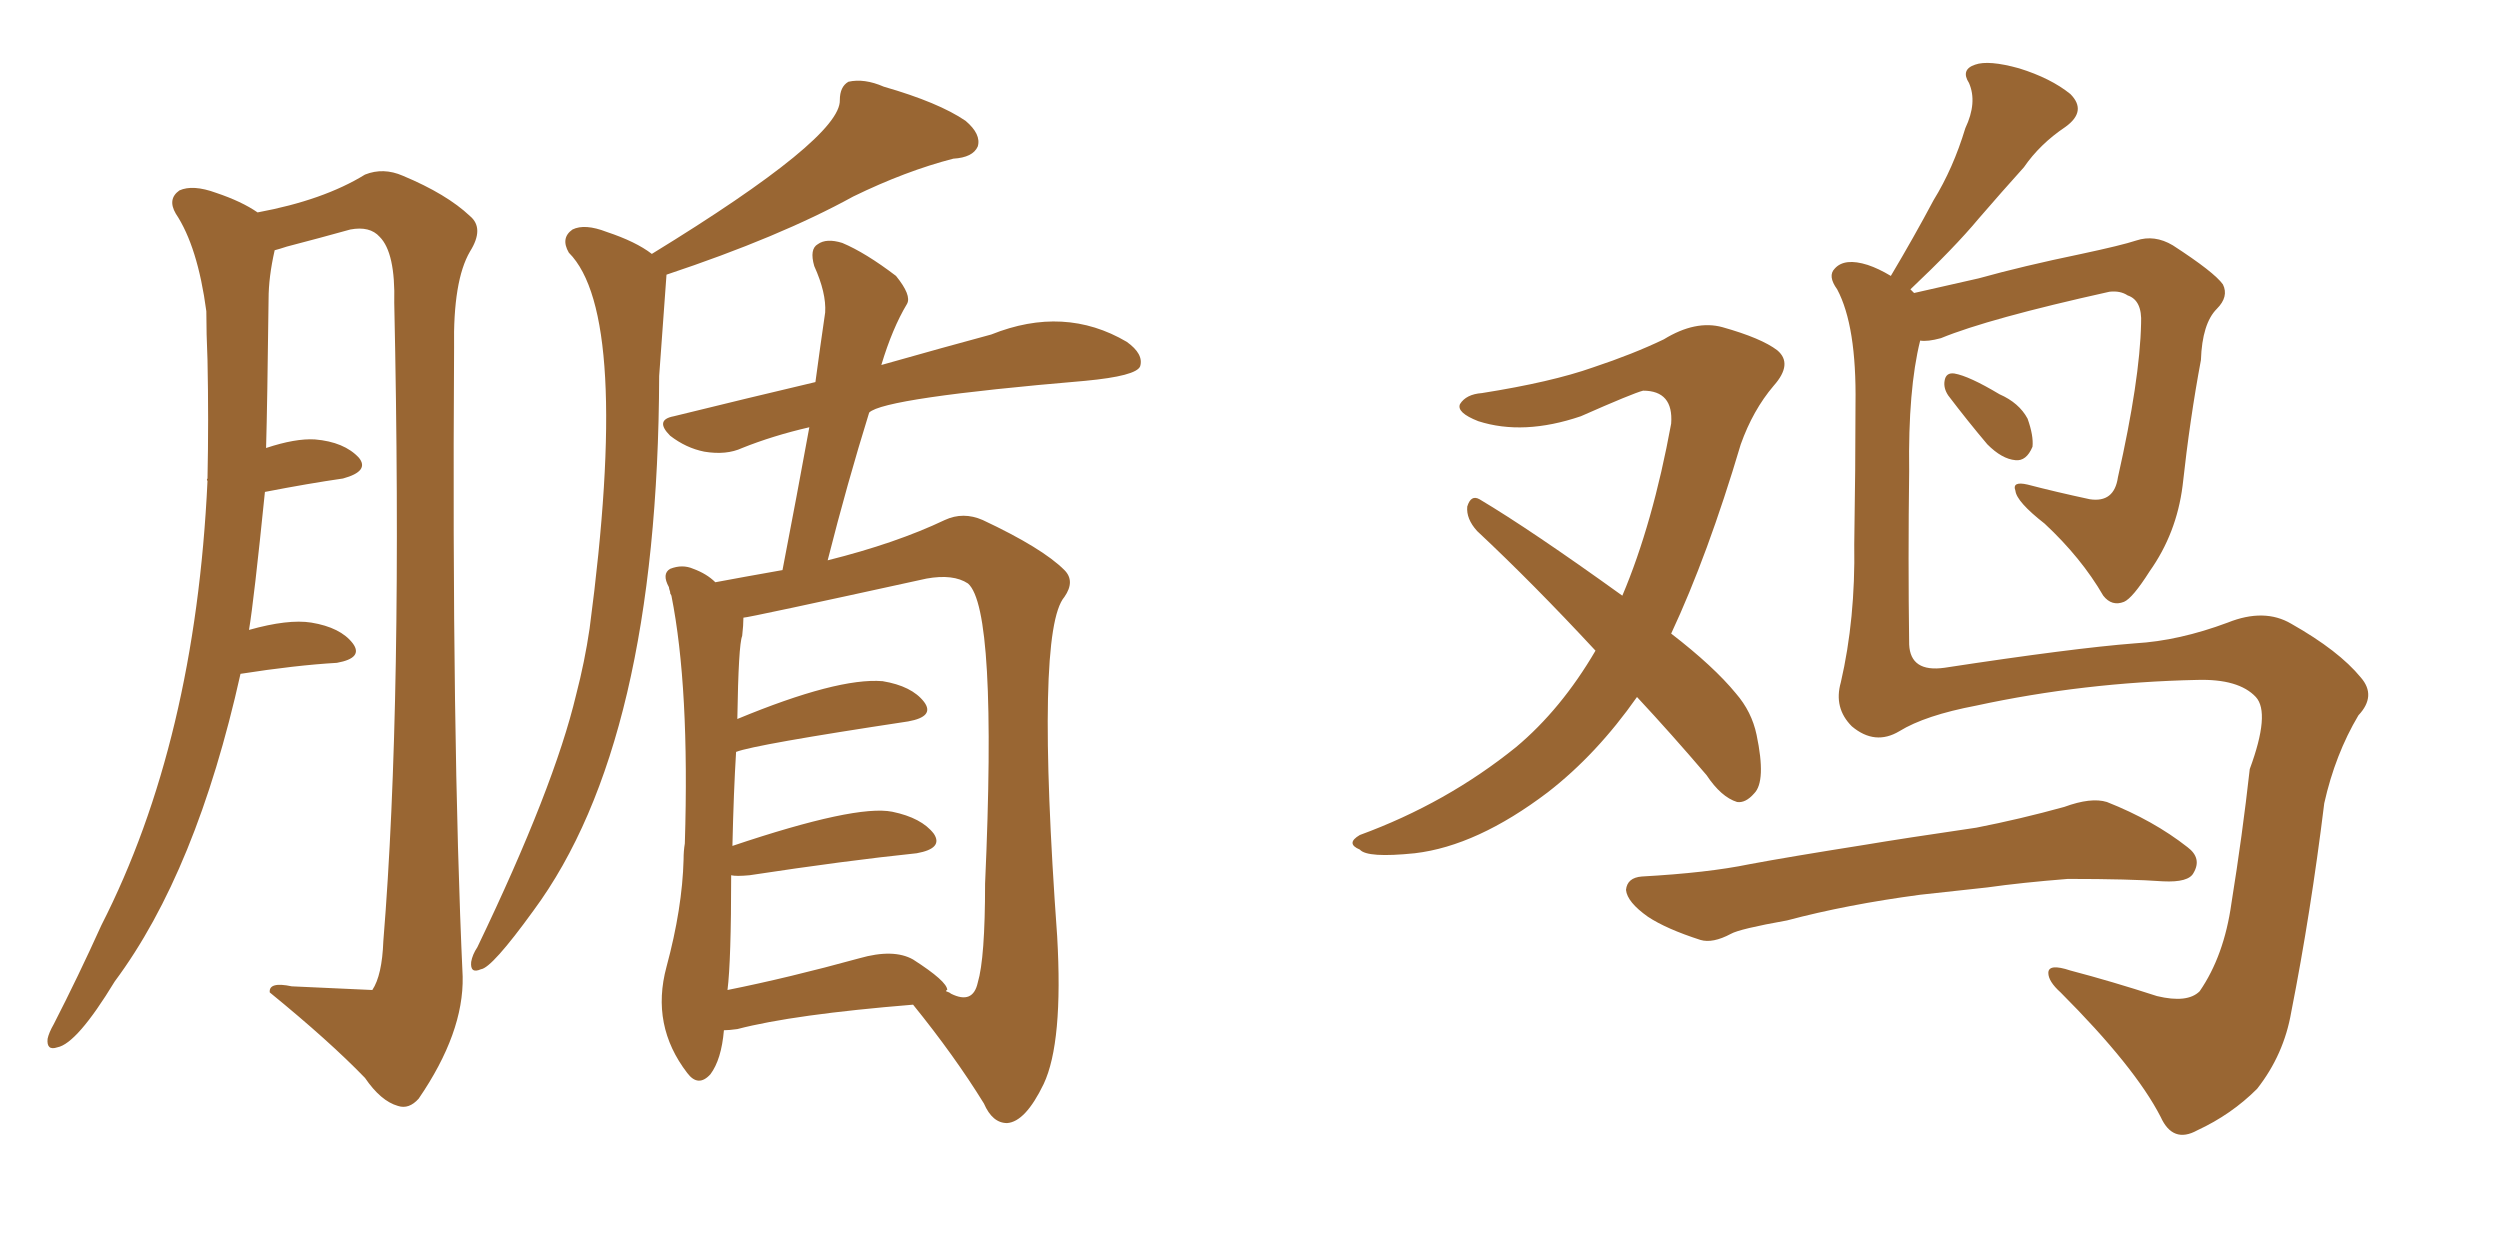 <svg xmlns="http://www.w3.org/2000/svg" xmlns:xlink="http://www.w3.org/1999/xlink" width="300" height="150"><path fill="#996633" padding="10" d="M28.86 80.86L28.86 80.86Q23.58 104.59 13.77 117.77L13.77 117.77Q9.23 125.24 6.88 125.68L6.88 125.68Q5.57 126.12 5.71 124.66L5.71 124.66Q5.86 123.93 6.45 122.90L6.45 122.90Q9.38 117.19 12.16 111.04L12.16 111.04Q23.44 88.92 24.90 57.71L24.90 57.71Q24.76 57.57 24.90 57.42L24.90 57.42Q25.05 50.39 24.90 43.21L24.90 43.21Q24.76 39.99 24.76 37.35L24.76 37.35Q23.73 29.59 21.09 25.63L21.09 25.63Q20.07 23.88 21.53 22.85L21.53 22.85Q23.14 22.12 25.93 23.14L25.93 23.14Q29.00 24.17 30.91 25.49L30.91 25.49Q38.82 24.02 43.80 20.95L43.80 20.95Q46.00 20.07 48.34 21.09L48.34 21.09Q53.61 23.29 56.40 25.93L56.40 25.93Q58.15 27.39 56.40 30.18L56.40 30.18Q54.35 33.69 54.49 41.75L54.49 41.75Q54.20 88.48 55.52 117.19L55.52 117.19Q55.66 123.93 50.24 131.84L50.24 131.84Q49.07 133.15 47.75 132.71L47.75 132.71Q45.70 132.13 43.80 129.35L43.80 129.35Q39.55 124.95 32.37 119.09L32.37 119.09Q32.23 117.77 35.01 118.36L35.01 118.36Q44.53 118.80 44.68 118.80L44.68 118.80Q45.85 117.04 46.00 112.94L46.00 112.94Q48.34 84.23 47.31 36.33L47.31 36.33Q47.46 30.32 45.56 28.42L45.56 28.42Q44.38 27.10 42.04 27.54L42.04 27.54Q38.38 28.56 34.42 29.59L34.42 29.59Q33.54 29.88 32.96 30.03L32.96 30.03Q32.23 33.25 32.23 35.89L32.23 35.89Q32.08 48.49 31.93 53.76L31.93 53.76Q35.45 52.59 37.79 52.73L37.79 52.73Q41.31 53.03 43.07 54.93L43.07 54.93Q44.38 56.54 41.16 57.42L41.16 57.42Q37.06 58.01 31.79 59.03L31.79 59.03Q30.47 72.07 29.88 75.59L29.88 75.59Q34.57 74.27 37.35 74.71L37.35 74.71Q40.87 75.29 42.33 77.20L42.33 77.20Q43.65 78.96 40.43 79.54L40.43 79.54Q35.45 79.83 28.86 80.86ZM78.22 30.47L78.22 30.47Q100.93 16.55 100.78 12.01L100.78 12.01Q100.78 10.40 101.81 9.81L101.81 9.81Q103.71 9.38 106.05 10.40L106.05 10.40Q112.65 12.30 115.87 14.50L115.87 14.50Q117.77 16.11 117.33 17.58L117.33 17.58Q116.75 18.90 114.40 19.04L114.40 19.04Q108.69 20.51 102.39 23.58L102.39 23.58Q93.60 28.42 79.98 32.96L79.98 32.96Q79.54 38.96 79.10 45.12L79.10 45.12Q78.96 89.06 64.01 109.28L64.01 109.28Q59.03 116.16 57.71 116.31L57.71 116.31Q56.40 116.89 56.54 115.43L56.54 115.43Q56.69 114.55 57.28 113.67L57.28 113.67Q66.50 94.48 69.14 83.35L69.14 83.35Q70.17 79.39 70.75 75.44L70.75 75.44Q75.73 37.79 68.26 30.32L68.26 30.32Q67.24 28.56 68.70 27.54L68.70 27.54Q70.17 26.81 72.80 27.83L72.80 27.83Q76.32 29.00 78.22 30.47ZM86.87 123.63L86.87 123.63Q86.57 127.15 85.25 128.91L85.25 128.91Q83.79 130.52 82.47 128.76L82.47 128.76Q78.08 123.05 79.98 116.02L79.98 116.02Q81.88 108.98 82.03 103.13L82.03 103.13Q82.03 102.10 82.18 101.22L82.18 101.22Q82.76 82.47 80.57 71.48L80.57 71.48Q80.42 71.19 80.42 71.19L80.42 71.19Q80.42 71.04 80.42 71.04L80.42 71.04Q80.27 70.61 80.27 70.46L80.27 70.46Q79.39 68.85 80.42 68.26L80.42 68.26Q81.88 67.68 83.20 68.26L83.20 68.26Q84.81 68.85 85.84 69.87L85.84 69.87Q88.92 69.29 93.90 68.41L93.90 68.41Q95.65 59.33 97.12 51.27L97.12 51.27Q92.72 52.29 89.06 53.76L89.06 53.76Q87.16 54.64 84.52 54.20L84.52 54.20Q82.32 53.76 80.42 52.29L80.42 52.29Q78.52 50.39 80.86 49.95L80.86 49.95Q89.79 47.75 97.85 45.85L97.85 45.85Q98.44 41.46 99.02 37.50L99.02 37.50Q99.17 35.16 97.71 31.93L97.71 31.93Q97.12 29.88 98.14 29.30L98.14 29.30Q99.17 28.56 101.07 29.15L101.07 29.15Q103.86 30.32 107.52 33.11L107.52 33.11Q109.42 35.45 108.84 36.47L108.84 36.47Q107.08 39.40 105.76 43.80L105.76 43.80Q113.53 41.60 118.95 40.14L118.95 40.14Q127.73 36.62 135.21 41.02L135.21 41.02Q137.26 42.48 136.82 43.95L136.82 43.95Q136.38 45.12 130.22 45.70L130.22 45.70Q106.05 47.75 104.30 49.51L104.30 49.51Q101.66 58.01 99.32 67.24L99.32 67.24Q107.52 65.19 113.38 62.40L113.38 62.40Q115.58 61.38 117.92 62.40L117.92 62.40Q125.10 65.77 127.73 68.41L127.73 68.41Q129.05 69.73 127.73 71.63L127.73 71.63Q124.22 75.73 126.86 112.35L126.86 112.35Q127.59 125.10 125.24 130.08L125.24 130.08Q123.05 134.62 120.85 134.77L120.85 134.77Q119.09 134.77 118.07 132.42L118.07 132.42Q114.55 126.71 109.57 120.56L109.57 120.56Q95.21 121.73 88.48 123.49L88.48 123.49Q87.45 123.63 86.87 123.63ZM113.67 118.80L113.67 118.80L113.67 118.80Q113.53 118.80 113.53 118.95L113.53 118.95Q113.96 119.09 114.11 119.24L114.11 119.24Q116.75 120.56 117.33 117.92L117.33 117.92Q118.21 114.99 118.21 106.05L118.21 106.05Q119.68 73.10 116.16 70.02L116.16 70.02Q114.40 68.85 111.18 69.43L111.18 69.43Q89.79 74.12 89.21 74.12L89.21 74.12Q89.21 75 89.06 76.32L89.06 76.32Q88.62 77.34 88.48 86.28L88.48 86.28Q100.49 81.30 105.91 81.74L105.91 81.74Q109.42 82.32 110.89 84.23L110.89 84.23Q112.21 85.99 108.98 86.57L108.98 86.57Q90.53 89.36 88.33 90.23L88.33 90.23Q88.04 94.92 87.89 101.51L87.89 101.51Q102.69 96.53 107.08 97.41L107.08 97.41Q110.60 98.14 112.06 100.05L112.06 100.05Q113.23 101.81 110.01 102.39L110.01 102.39Q101.51 103.27 89.94 105.03L89.94 105.03Q88.33 105.18 87.74 105.03L87.74 105.03Q87.74 115.28 87.30 118.80L87.30 118.80Q94.63 117.33 103.13 114.99L103.13 114.99Q107.23 113.82 109.57 115.14L109.57 115.14Q113.67 117.77 113.67 118.80ZM196.44 83.64L196.44 83.64Q191.60 90.53 185.74 95.07L185.74 95.07Q177.25 101.51 169.78 102.39L169.78 102.39Q164.06 102.98 163.18 101.95L163.18 101.95Q161.43 101.22 163.18 100.20L163.18 100.20Q173.58 96.39 181.93 89.65L181.93 89.65Q187.35 85.11 191.46 78.08L191.46 78.08Q183.98 70.02 177.25 63.72L177.25 63.72Q175.93 62.26 176.07 60.79L176.07 60.79Q176.51 59.33 177.54 59.91L177.54 59.91Q183.69 63.57 194.68 71.48L194.68 71.48Q198.34 62.84 200.54 50.83L200.54 50.83Q200.83 46.88 197.17 46.88L197.17 46.88Q196.00 47.17 189.70 49.95L189.70 49.95Q182.81 52.29 177.39 50.54L177.39 50.54Q174.76 49.51 175.20 48.49L175.20 48.49Q175.93 47.31 177.83 47.17L177.83 47.17Q186.18 45.85 191.16 44.09L191.16 44.09Q196.00 42.48 199.66 40.72L199.66 40.72Q203.47 38.38 206.69 39.26L206.69 39.26Q211.38 40.58 213.28 42.04L213.28 42.04Q215.19 43.65 212.84 46.29L212.84 46.29Q210.35 49.22 208.89 53.32L208.89 53.32Q204.93 66.65 200.54 76.03L200.54 76.03Q205.66 79.98 208.30 83.20L208.30 83.20Q210.21 85.40 210.79 88.18L210.79 88.18Q211.96 93.75 210.50 95.21L210.50 95.21Q209.47 96.39 208.45 96.24L208.45 96.24Q206.54 95.65 204.79 93.02L204.79 93.02Q200.54 88.04 196.44 83.64ZM233.79 47.46L233.79 47.46Q233.20 46.58 233.35 45.70L233.35 45.70Q233.50 44.68 234.52 44.82L234.52 44.82Q236.28 45.12 239.94 47.31L239.94 47.31Q242.29 48.34 243.31 50.24L243.31 50.24Q244.04 52.29 243.90 53.61L243.90 53.61Q243.16 55.37 241.85 55.22L241.85 55.22Q240.23 55.08 238.48 53.32L238.48 53.32Q236.13 50.54 233.79 47.46ZM227.93 87.74L227.93 87.74Q225 89.50 222.22 87.16L222.22 87.16Q220.02 84.96 220.90 81.88L220.90 81.88Q222.66 74.27 222.51 65.33L222.51 65.33Q222.66 55.96 222.66 48.49L222.66 48.49Q222.80 39.11 220.46 34.72L220.46 34.72Q219.29 33.11 220.17 32.23L220.17 32.23Q221.34 30.91 224.12 31.79L224.12 31.79Q225.44 32.23 226.90 33.11L226.90 33.11Q229.69 28.42 232.03 24.02L232.03 24.02Q234.38 20.21 235.84 15.38L235.84 15.38Q237.30 12.30 236.28 9.96L236.28 9.96Q235.25 8.35 237.01 7.76L237.01 7.76Q238.62 7.18 242.29 8.20L242.29 8.20Q246.09 9.38 248.44 11.28L248.44 11.28Q250.49 13.33 247.85 15.23L247.85 15.23Q244.78 17.29 242.87 20.07L242.87 20.07Q240.23 23.00 237.45 26.22L237.45 26.22Q234.52 29.74 229.25 34.72L229.25 34.72Q229.54 35.01 229.69 35.16L229.69 35.16Q232.91 34.42 237.45 33.40L237.45 33.40Q242.72 31.93 249.76 30.47L249.76 30.47Q254.59 29.44 256.35 28.86L256.35 28.86Q258.54 28.13 260.74 29.44L260.74 29.44Q265.72 32.67 266.75 34.13L266.75 34.13Q267.48 35.60 266.02 37.06L266.02 37.06Q264.26 38.82 264.11 43.21L264.11 43.21Q262.79 50.24 261.91 58.30L261.91 58.30Q261.18 64.01 257.96 68.55L257.96 68.55Q255.91 71.78 254.88 72.22L254.88 72.22Q253.42 72.80 252.39 71.48L252.39 71.48Q249.76 66.94 245.36 62.84L245.36 62.84Q241.99 60.21 241.85 58.89L241.85 58.89Q241.41 57.71 243.31 58.15L243.31 58.15Q246.68 59.03 250.78 59.91L250.78 59.91Q253.71 60.35 254.15 57.28L254.15 57.28Q256.79 45.56 256.93 38.82L256.93 38.82Q257.08 36.04 255.32 35.45L255.32 35.45Q254.44 34.86 253.13 35.01L253.13 35.01Q238.62 38.23 232.91 40.58L232.91 40.58Q231.30 41.02 230.42 40.87L230.42 40.87Q228.96 46.73 229.10 56.54L229.10 56.54Q228.96 67.09 229.10 77.34L229.10 77.34Q229.25 80.71 233.35 80.13L233.35 80.13Q248.73 77.78 256.20 77.20L256.20 77.20Q261.47 76.90 267.33 74.71L267.33 74.71Q271.73 72.95 274.95 74.85L274.95 74.85Q280.66 78.08 283.30 81.30L283.30 81.30Q285.21 83.50 283.01 85.84L283.01 85.84Q280.22 90.53 278.91 96.39L278.91 96.39Q277.29 109.57 274.95 121.44L274.95 121.44Q274.07 126.56 270.85 130.66L270.85 130.66Q267.77 133.74 263.67 135.64L263.67 135.64Q260.74 137.26 259.28 134.03L259.28 134.03Q256.20 128.03 247.27 119.09L247.27 119.09Q245.80 117.77 245.80 116.75L245.80 116.75Q245.80 115.58 248.44 116.46L248.44 116.46Q253.42 117.77 258.84 119.53L258.84 119.53Q262.50 120.41 263.96 118.95L263.96 118.95Q266.89 114.70 267.77 108.40L267.77 108.40Q269.09 100.20 269.97 92.29L269.97 92.29Q272.46 85.55 270.70 83.64L270.70 83.64Q268.65 81.45 263.67 81.59L263.67 81.59Q250.05 81.88 237.16 84.67L237.16 84.67Q231.01 85.84 227.93 87.74ZM230.42 107.37L230.42 107.37L230.42 107.37Q221.63 108.54 214.45 110.45L214.45 110.45Q208.74 111.47 207.71 112.06L207.71 112.06Q205.52 113.23 204.05 112.79L204.05 112.79Q199.95 111.47 197.75 110.01L197.75 110.01Q195.26 108.25 195.12 106.79L195.12 106.79Q195.26 105.32 197.02 105.18L197.02 105.18Q204.93 104.74 209.91 103.71L209.91 103.71Q214.60 102.83 223.83 101.37L223.83 101.37Q228.22 100.63 237.16 99.32L237.16 99.32Q242.43 98.29 247.71 96.83L247.71 96.83Q250.93 95.65 252.83 96.24L252.83 96.24Q258.40 98.44 262.50 101.66L262.50 101.66Q264.26 102.98 263.23 104.74L263.23 104.74Q262.65 105.91 259.57 105.76L259.57 105.76Q255.62 105.47 248.14 105.47L248.14 105.47Q242.58 105.91 238.48 106.49L238.48 106.49Q234.52 106.93 230.42 107.37Z"/></svg>